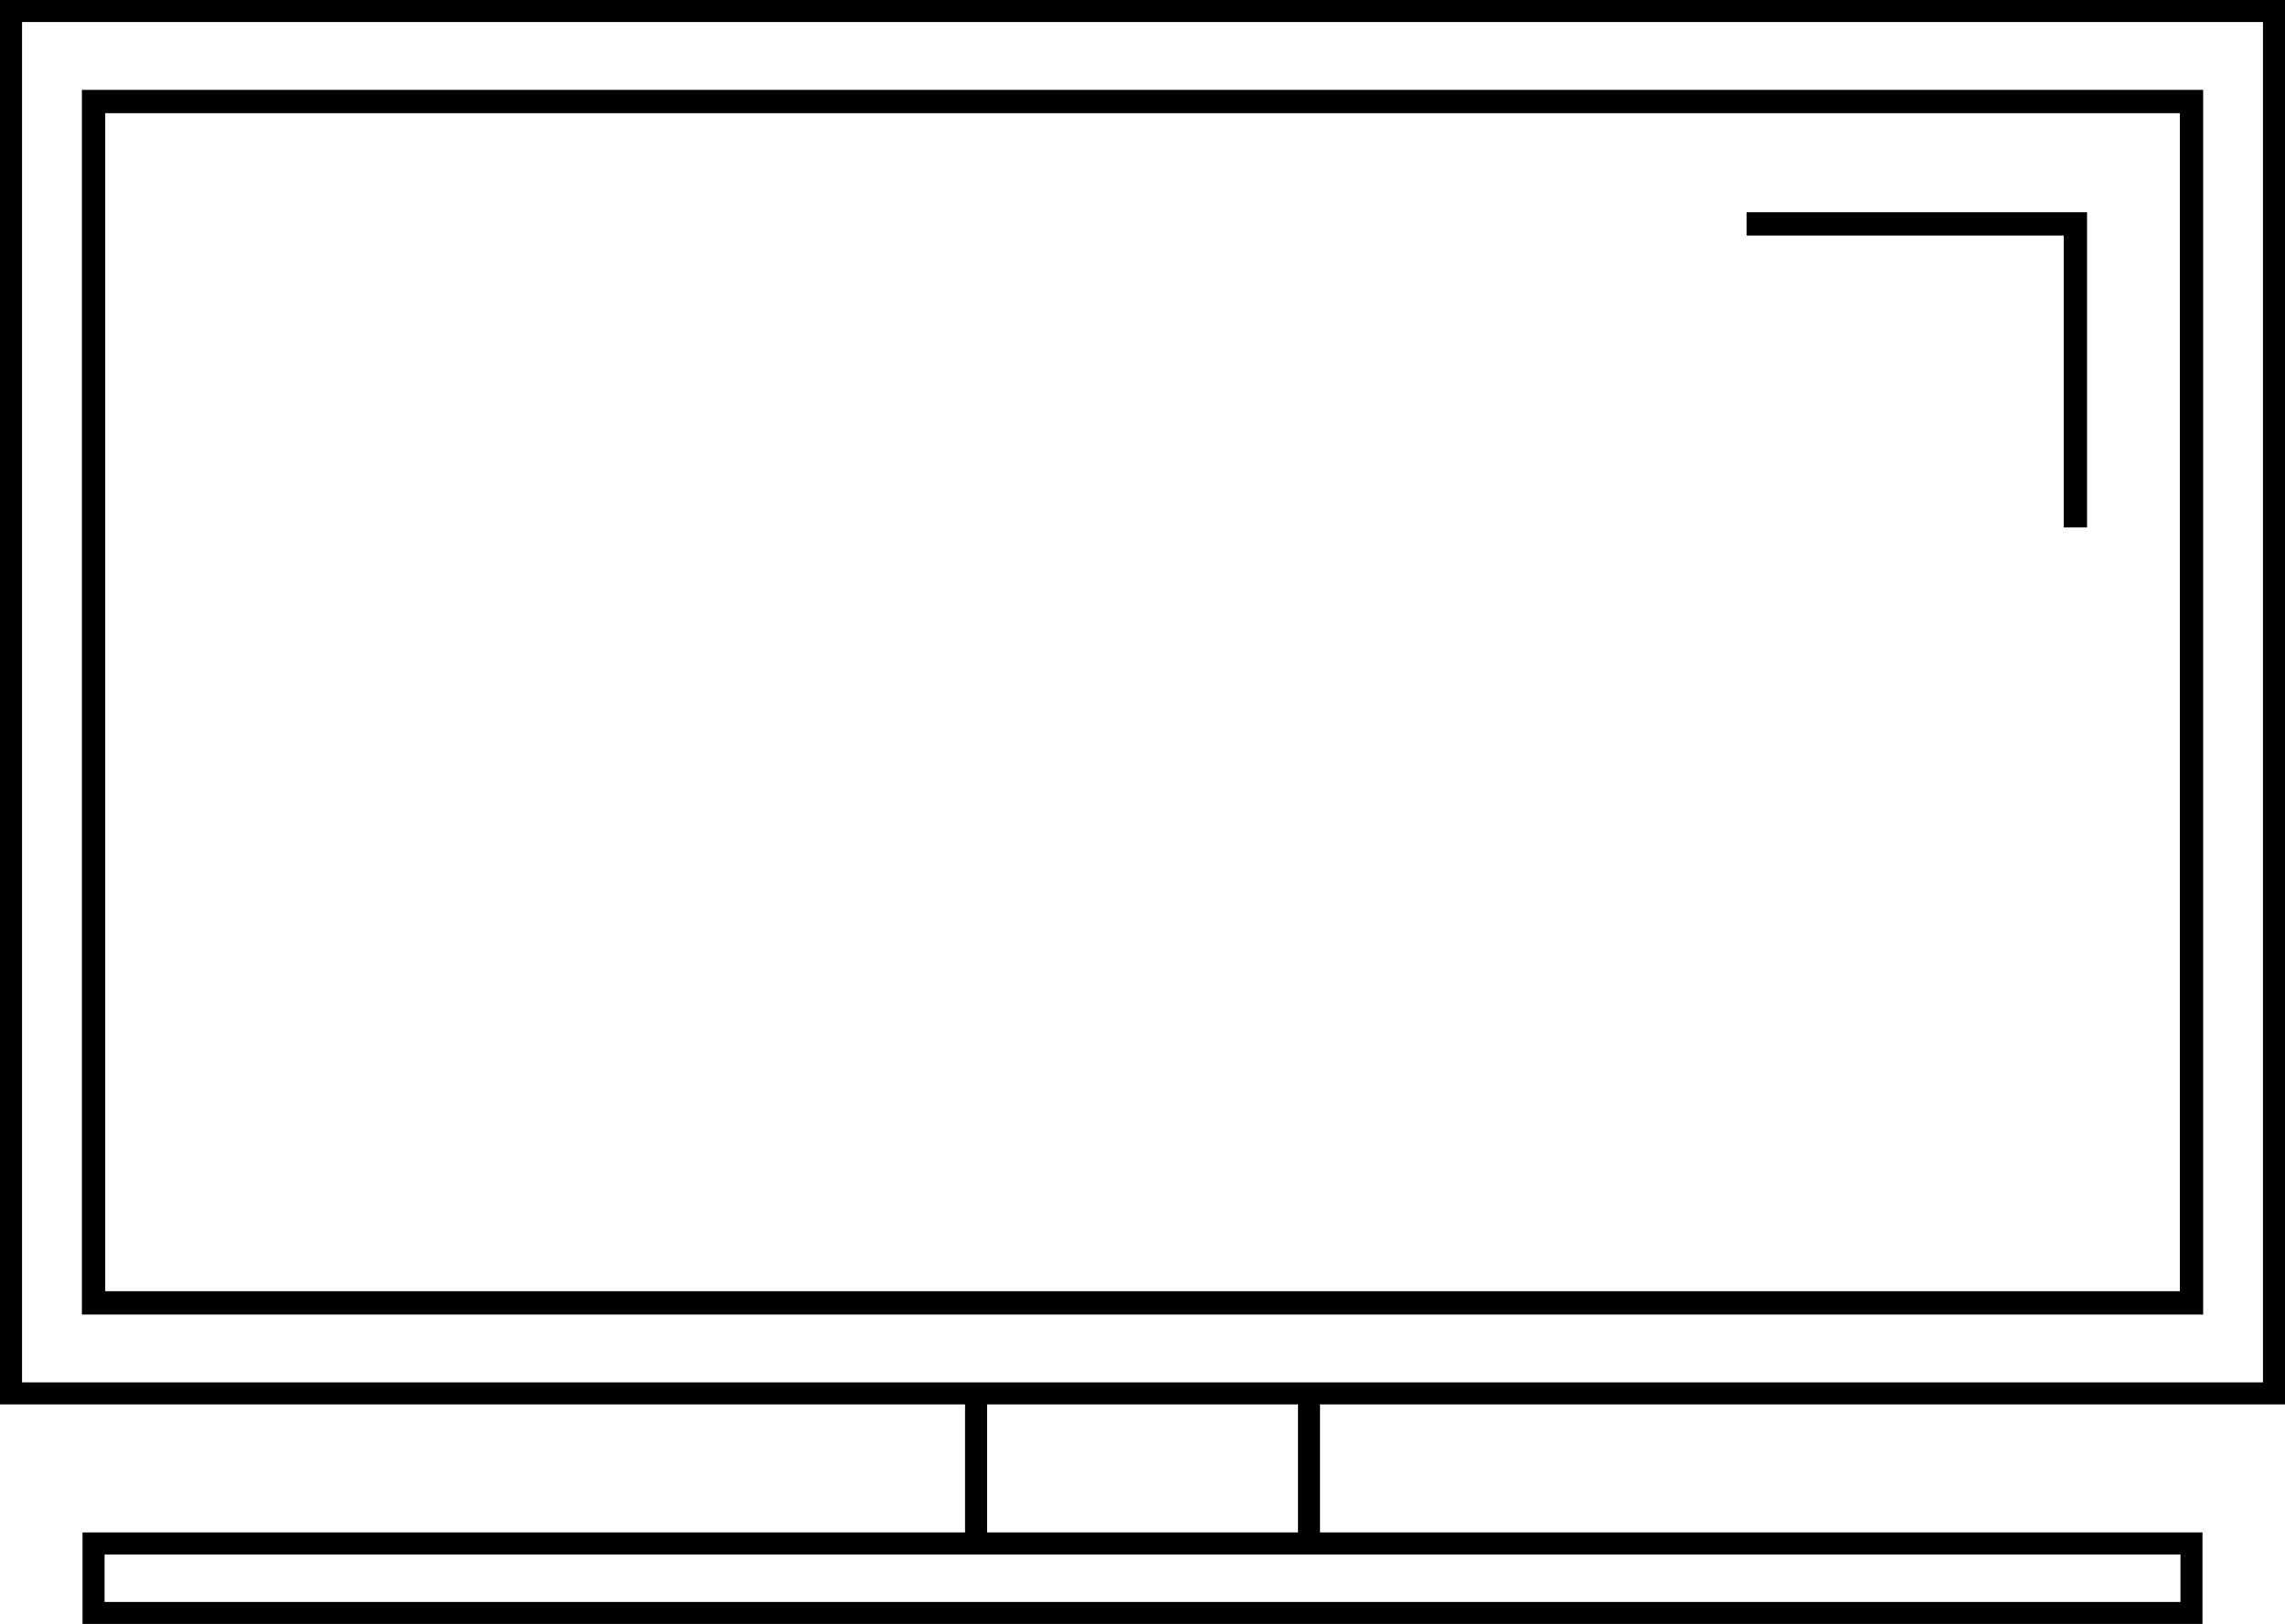 <?xml version="1.0" encoding="UTF-8" standalone="no"?>
<svg
   xmlns:dc="http://purl.org/dc/elements/1.1/"
   xmlns:cc="http://creativecommons.org/ns#"
   xmlns:rdf="http://www.w3.org/1999/02/22-rdf-syntax-ns#"
   xmlns:svg="http://www.w3.org/2000/svg"
   xmlns="http://www.w3.org/2000/svg"
   width="64.839"
   height="46.086"
   viewBox="0 0 25.504 46.086"
   id="svg19215"
   version="1.1">
  <defs
     id="defs19217" />
  <g
     id="layer1"
     transform="translate(9.895,-560.748)">
    <g
       transform="matrix(1.25,0,0,-1.25,-122.582,738.207)"
       id="g10372">
      <path
         id="path9234"
         style="fill:#000000;fill-opacity:1;fill-rule:nonzero;stroke:none"
         d="m 74.916,110.583 50.871,0 0,30.884 -50.871,0 0,-30.884 z m 51.371,-0.5 -51.871,0 0,31.884 51.871,0 0,-31.884 z" />
      <path
         id="path9236"
         style="fill:#000000;fill-opacity:1;fill-rule:nonzero;stroke:none"
         d="m 76.804,112.653 47.096,0 0,26.745 -47.096,0 0,-26.745 z m 47.625,-0.53 -48.154,0 0,27.804 48.154,0 0,-27.804 z" />
      <path
         id="path9238"
         style="fill:#000000;fill-opacity:1;fill-rule:nonzero;stroke:none"
         d="m 76.789,105.598 47.125,0 0,1.078 -47.125,0 0,-1.078 z m 47.625,-0.5 -48.125,0 0,2.078 48.125,0 0,-2.078 z" />
      <path
         id="path9240"
         style="fill:#000000;fill-opacity:1;fill-rule:nonzero;stroke:none"
         d="m 96.823,106.926 -0.5,0 0,3.407 0.5,0 0,-3.407 z" />
      <path
         id="path9242"
         style="fill:#000000;fill-opacity:1;fill-rule:nonzero;stroke:none"
         d="m 104.381,106.926 -0.5,0 0,3.407 0.5,0 0,-3.407 z" />
      <g
         transform="translate(121.793,129.992)"
         id="g9254">
        <path
           id="path9256"
           style="fill:#000000;fill-opacity:1;fill-rule:nonzero;stroke:none"
           d="m 0,0 -0.529,0 0,6.628 -7.2,0 0,0.529 L 0,7.157 0,0 Z" />
      </g>
    </g>
  </g>
</svg>
